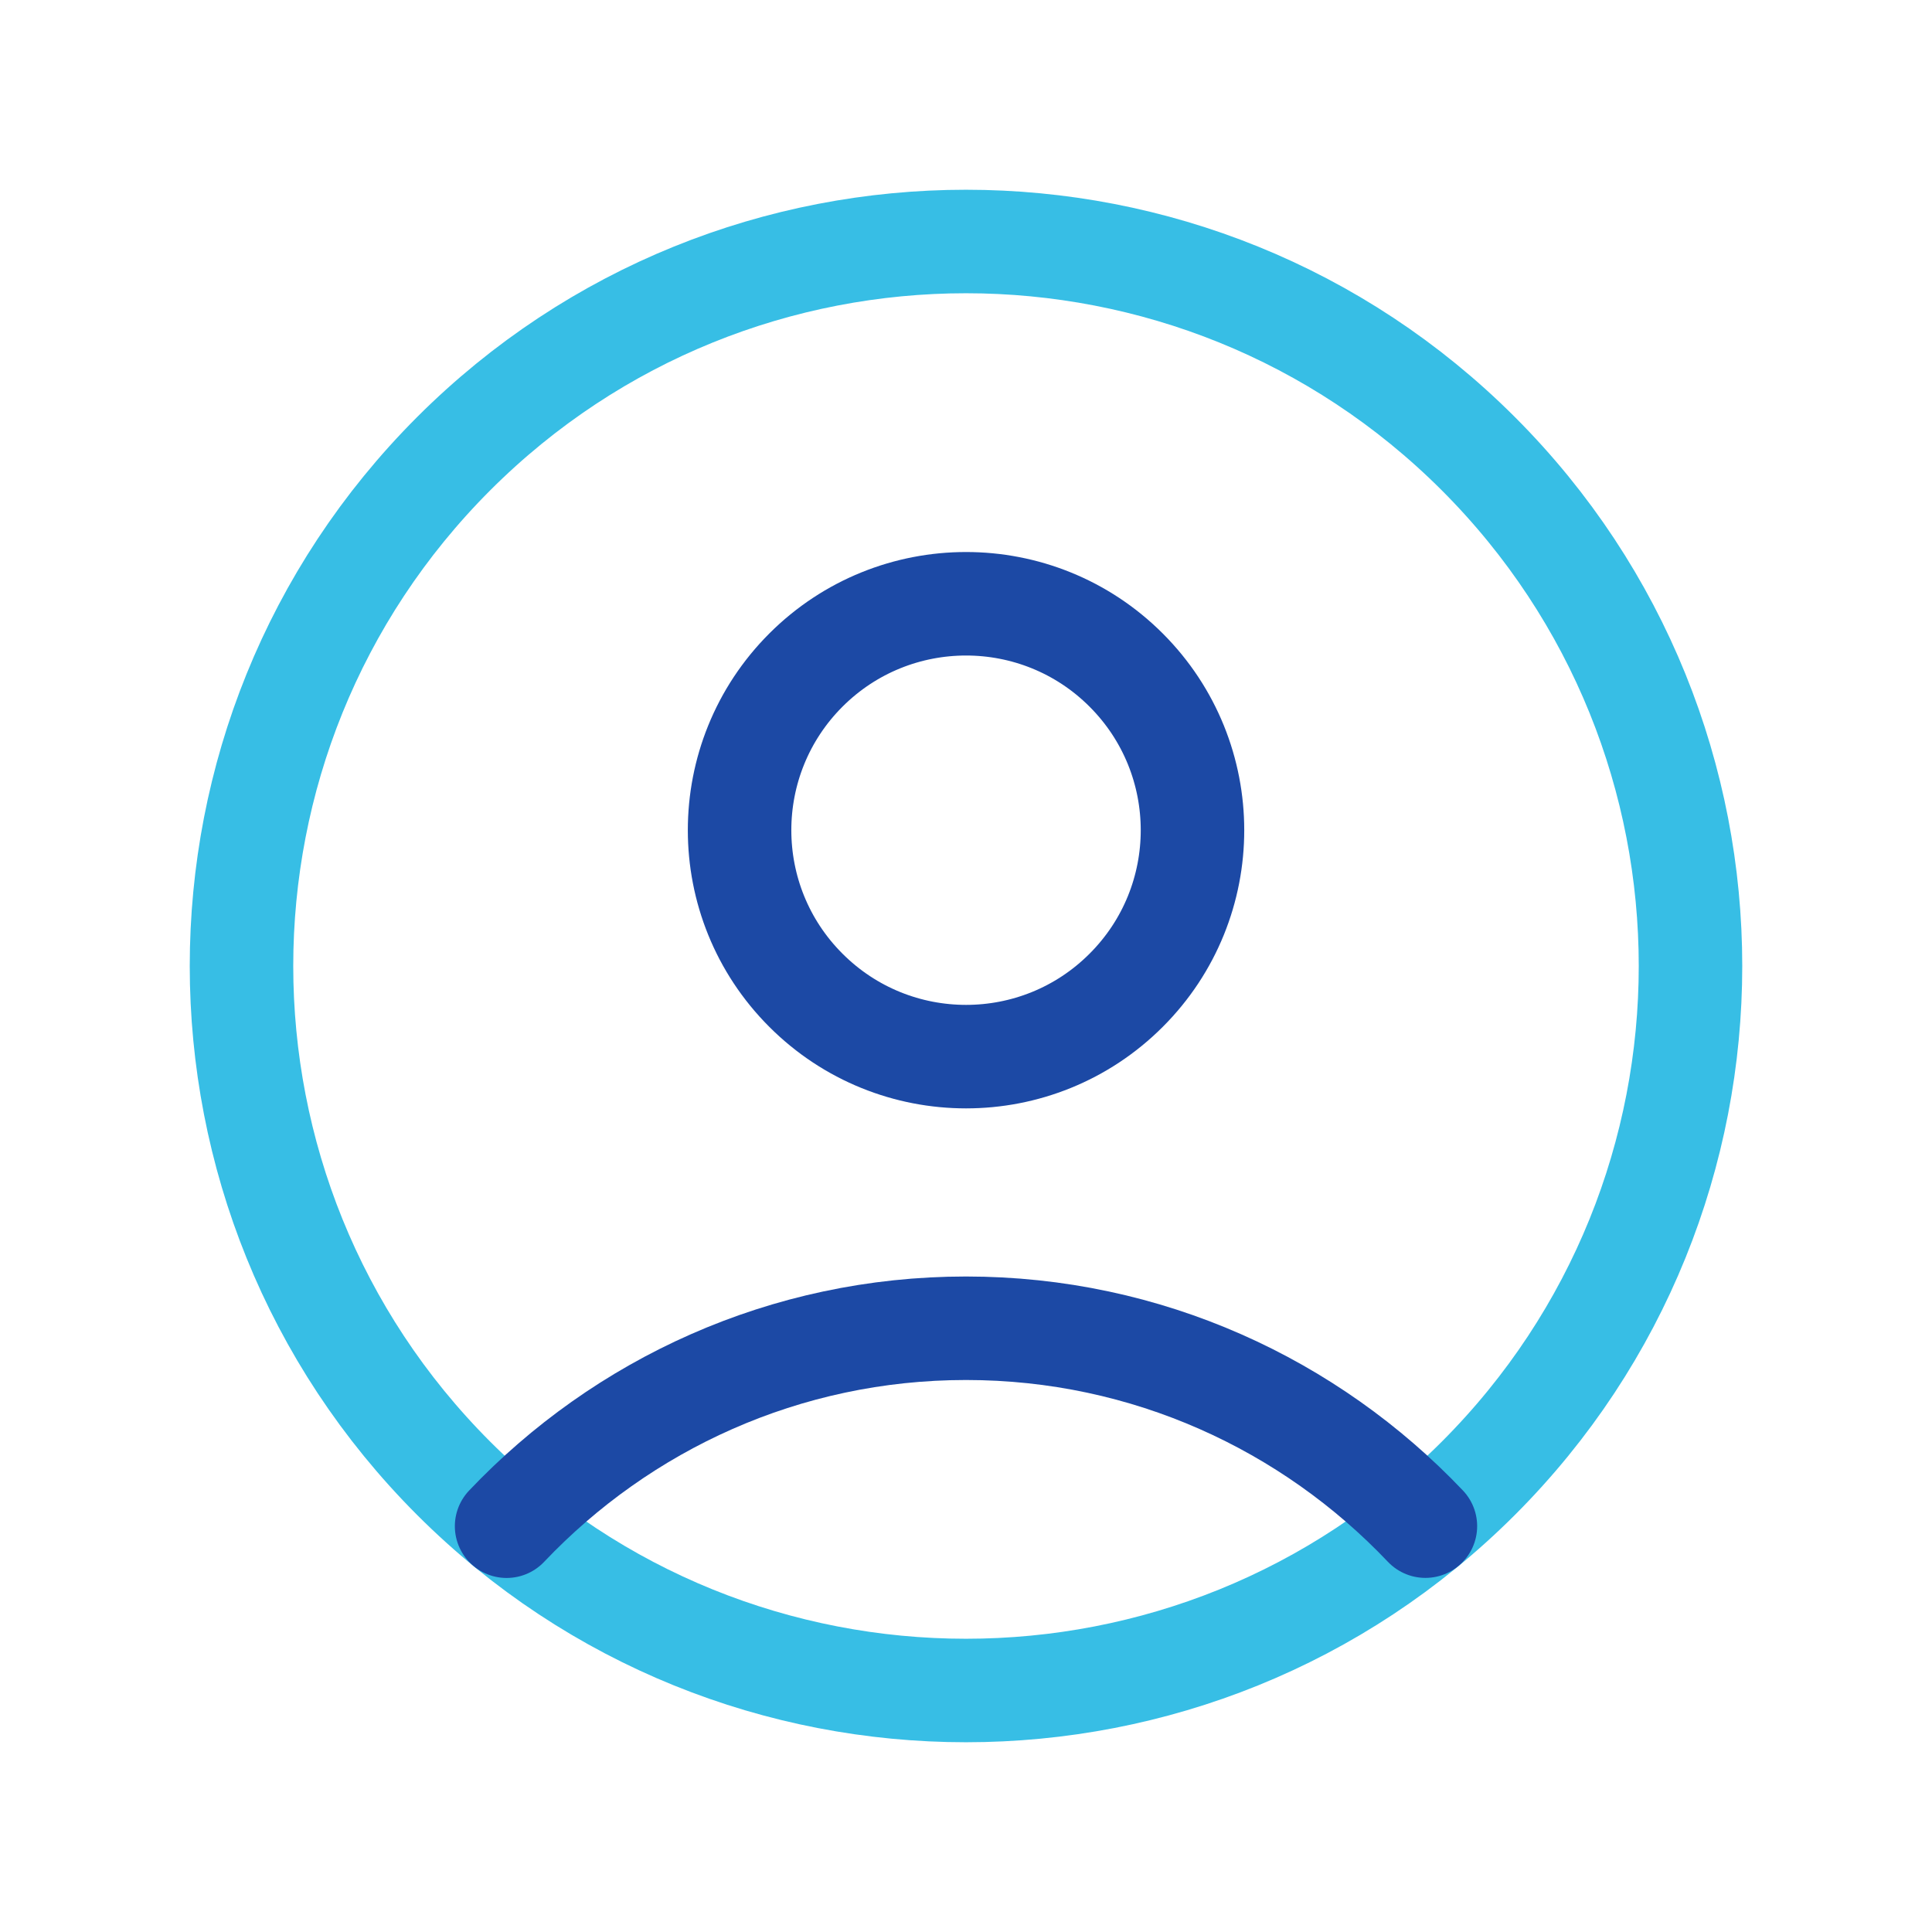 <svg width="28" height="28" viewBox="0 0 28 28" fill="none" xmlns="http://www.w3.org/2000/svg">
<path d="M21.425 6.575C25.525 10.676 25.525 17.324 21.425 21.425C17.324 25.525 10.676 25.525 6.575 21.425C2.475 17.324 2.475 10.676 6.575 6.575C10.676 2.475 17.324 2.475 21.425 6.575" stroke="#37BEE5" stroke-width="1.5" stroke-linecap="round" stroke-linejoin="round"/>
<path d="M16.321 9.711C17.603 10.993 17.603 13.071 16.321 14.352C15.04 15.634 12.962 15.634 11.68 14.352C10.398 13.071 10.398 10.993 11.68 9.711C12.962 8.43 15.04 8.43 16.321 9.711" stroke="#1C49A5" stroke-width="1.5" stroke-linecap="round" stroke-linejoin="round"/>
<path d="M20.658 22.118C18.984 20.355 16.623 19.25 14 19.25C11.377 19.25 9.016 20.355 7.342 22.119" stroke="#1C49A5" stroke-width="1.5" stroke-linecap="round" stroke-linejoin="round"/>
</svg>

